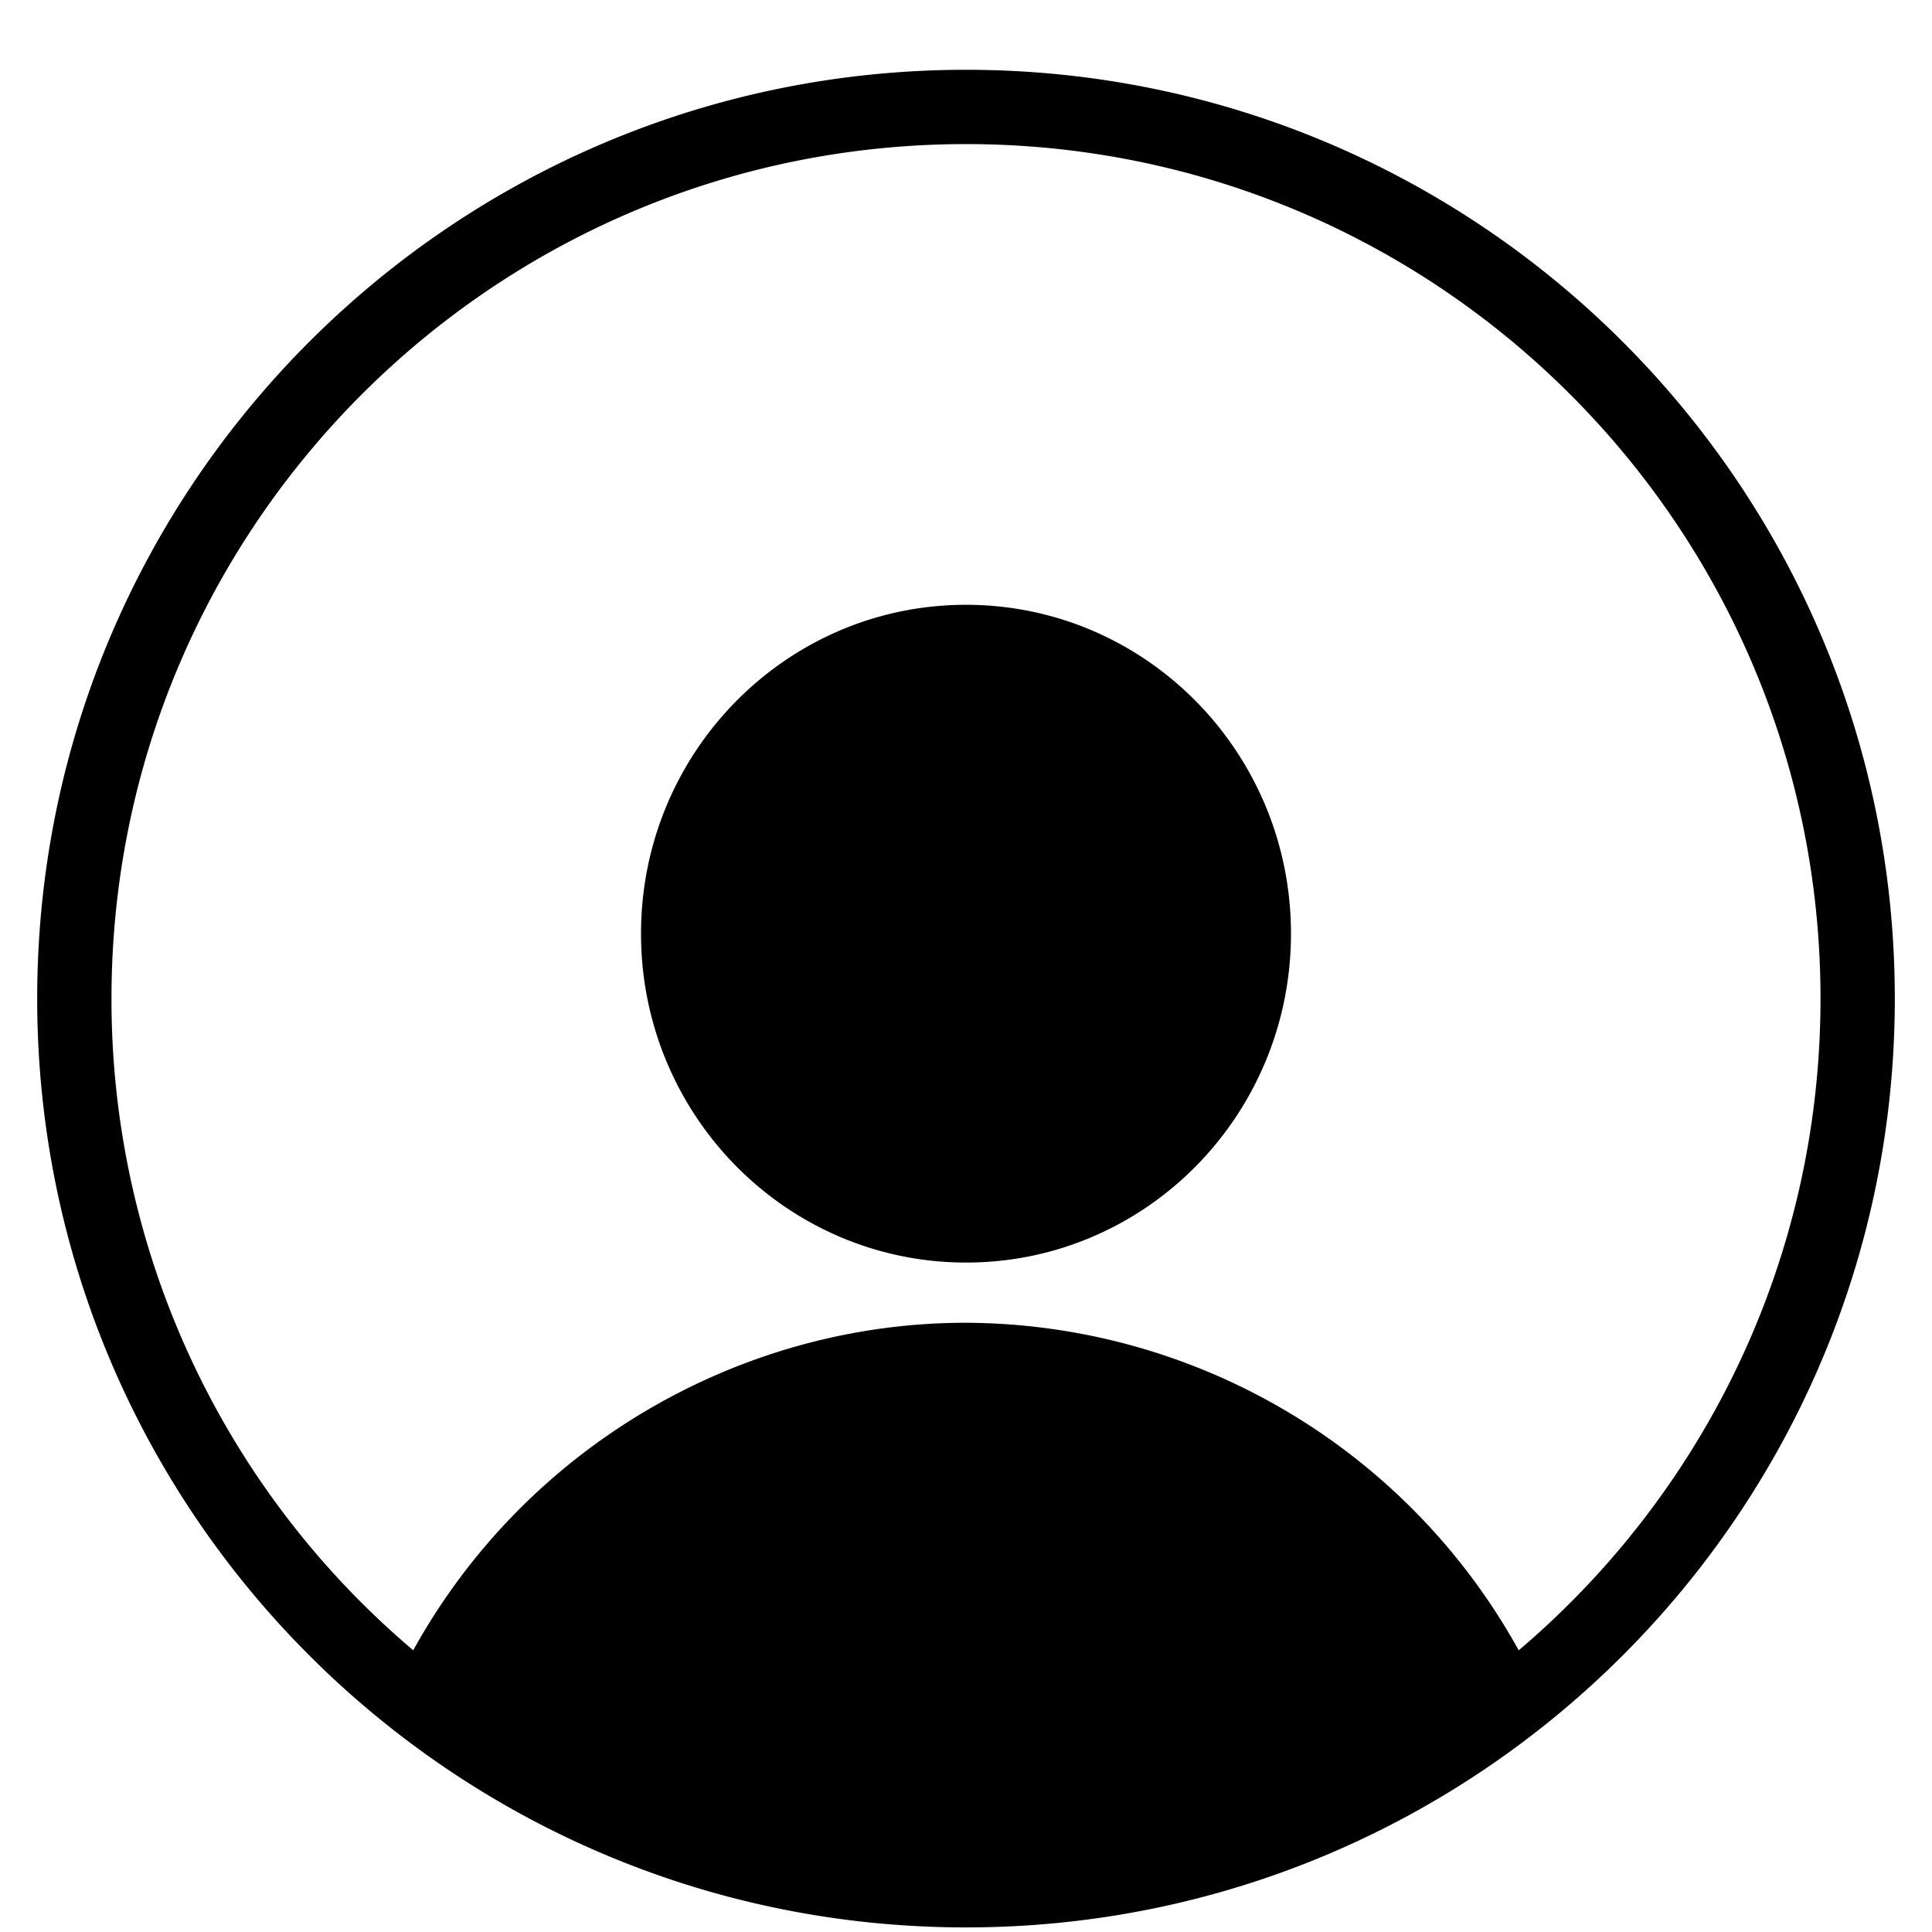 <?xml version="1.0" encoding="utf-8"?><svg xmlns="http://www.w3.org/2000/svg" viewBox="0 0 24 24"><path d="M12 23.943c6.373 0 11.538-5.166 11.538-11.538S18.372.867 12 .867C5.627.867.462 6.033.462 12.405S5.628 23.943 12 23.943zm-6.866-3.442a10.591 10.591 0 0 1-3.749-8.096C1.385 6.542 6.138 1.79 12 1.79s10.615 4.753 10.615 10.615c0 3.244-1.456 6.149-3.749 8.096a7.88 7.88 0 0 0-6.867-4.069c-2.796-.002-5.466 1.534-6.866 4.069zm2.829-8.903c0 2.255 1.806 4.085 4.037 4.086s4.037-1.83 4.037-4.086c0-2.255-1.807-4.085-4.037-4.085s-4.037 1.83-4.037 4.085z"/></svg>